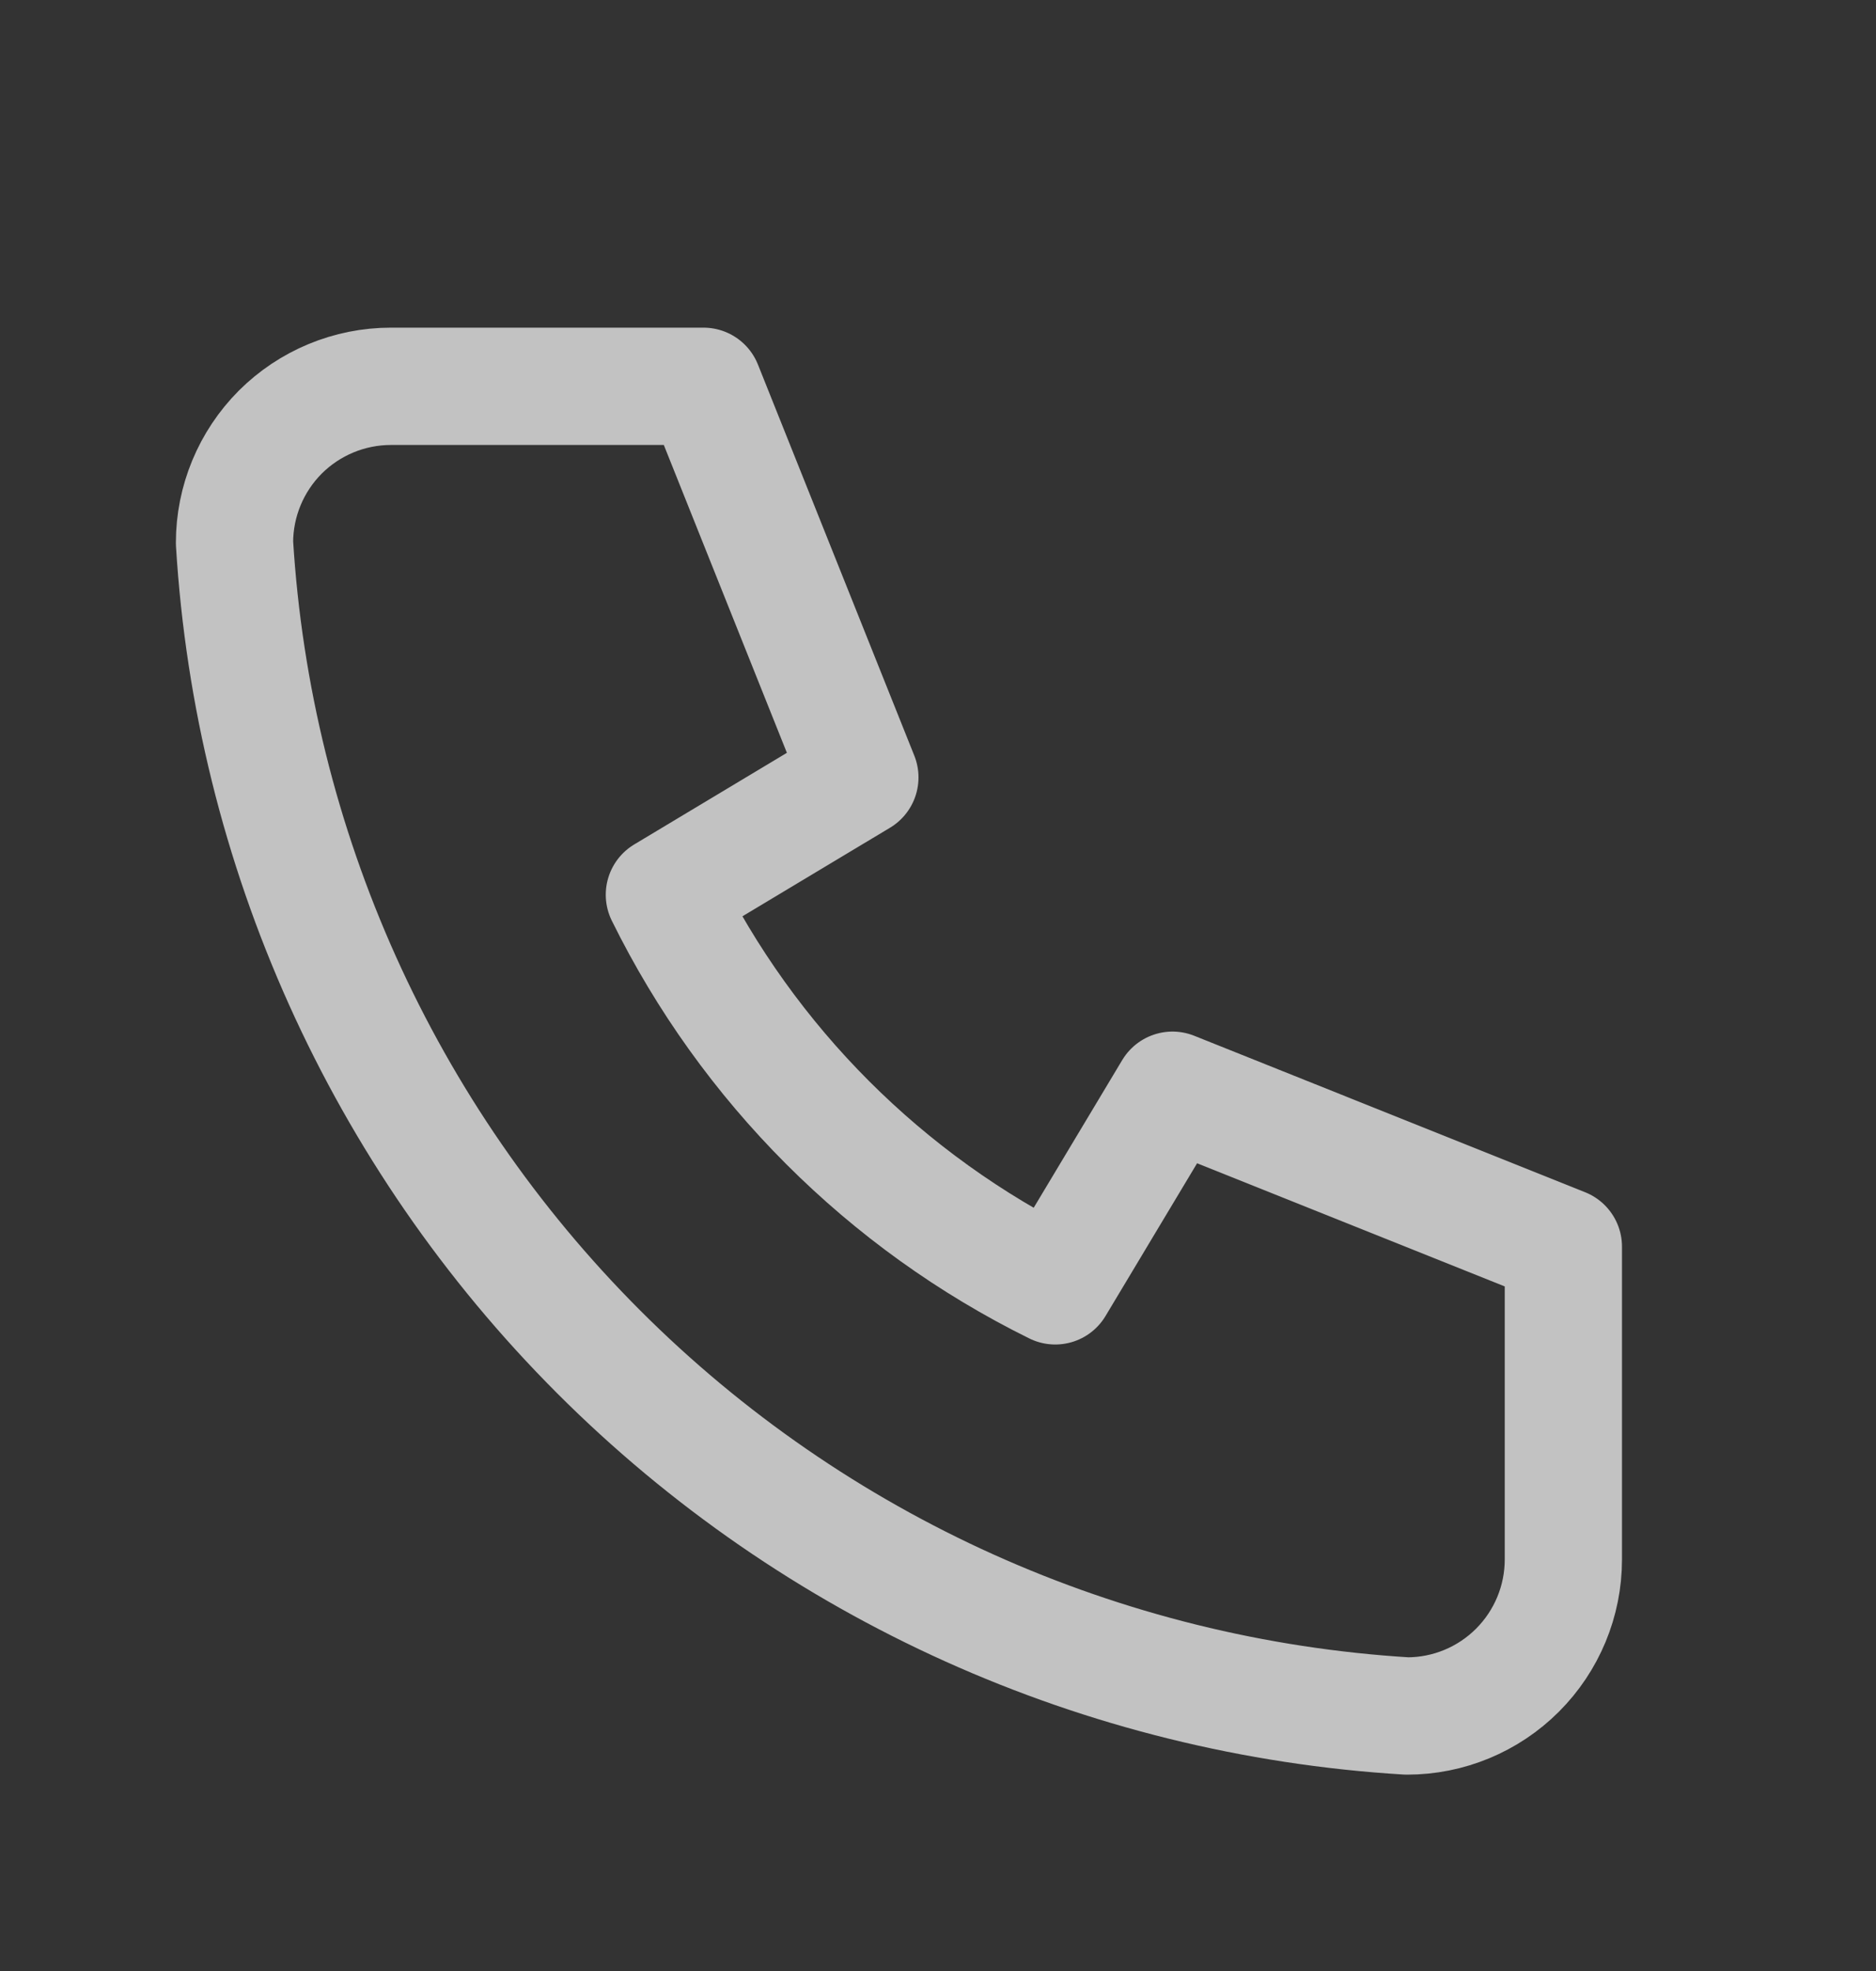 <svg width="20" height="21" viewBox="0 0 20 21" fill="none" xmlns="http://www.w3.org/2000/svg">
<rect x="0" y="0" width="20" height="21" fill="#333333" stroke="none"/>
<g clip-path="url(#clip0_1581_4144)">
<path d="M4.167 4.116H7.5L9.167 8.283L7.083 9.533C7.976 11.342 9.44 12.807 11.25 13.7L12.5 11.616L16.667 13.283V16.616C16.667 17.058 16.491 17.482 16.178 17.795C15.866 18.107 15.442 18.283 15 18.283C11.749 18.085 8.683 16.705 6.381 14.402C4.078 12.099 2.698 9.033 2.5 5.783C2.5 5.341 2.676 4.917 2.988 4.604C3.301 4.292 3.725 4.116 4.167 4.116Z" stroke="white" stroke-opacity="0.7" stroke-width="1.25" stroke-linecap="round" stroke-linejoin="round"/>
</g>
<defs>
<clipPath id="clip0_1581_4144">
<rect width="20" height="20" fill="white" transform="translate(0 0.783)"/>
</clipPath>
</defs>
</svg>
